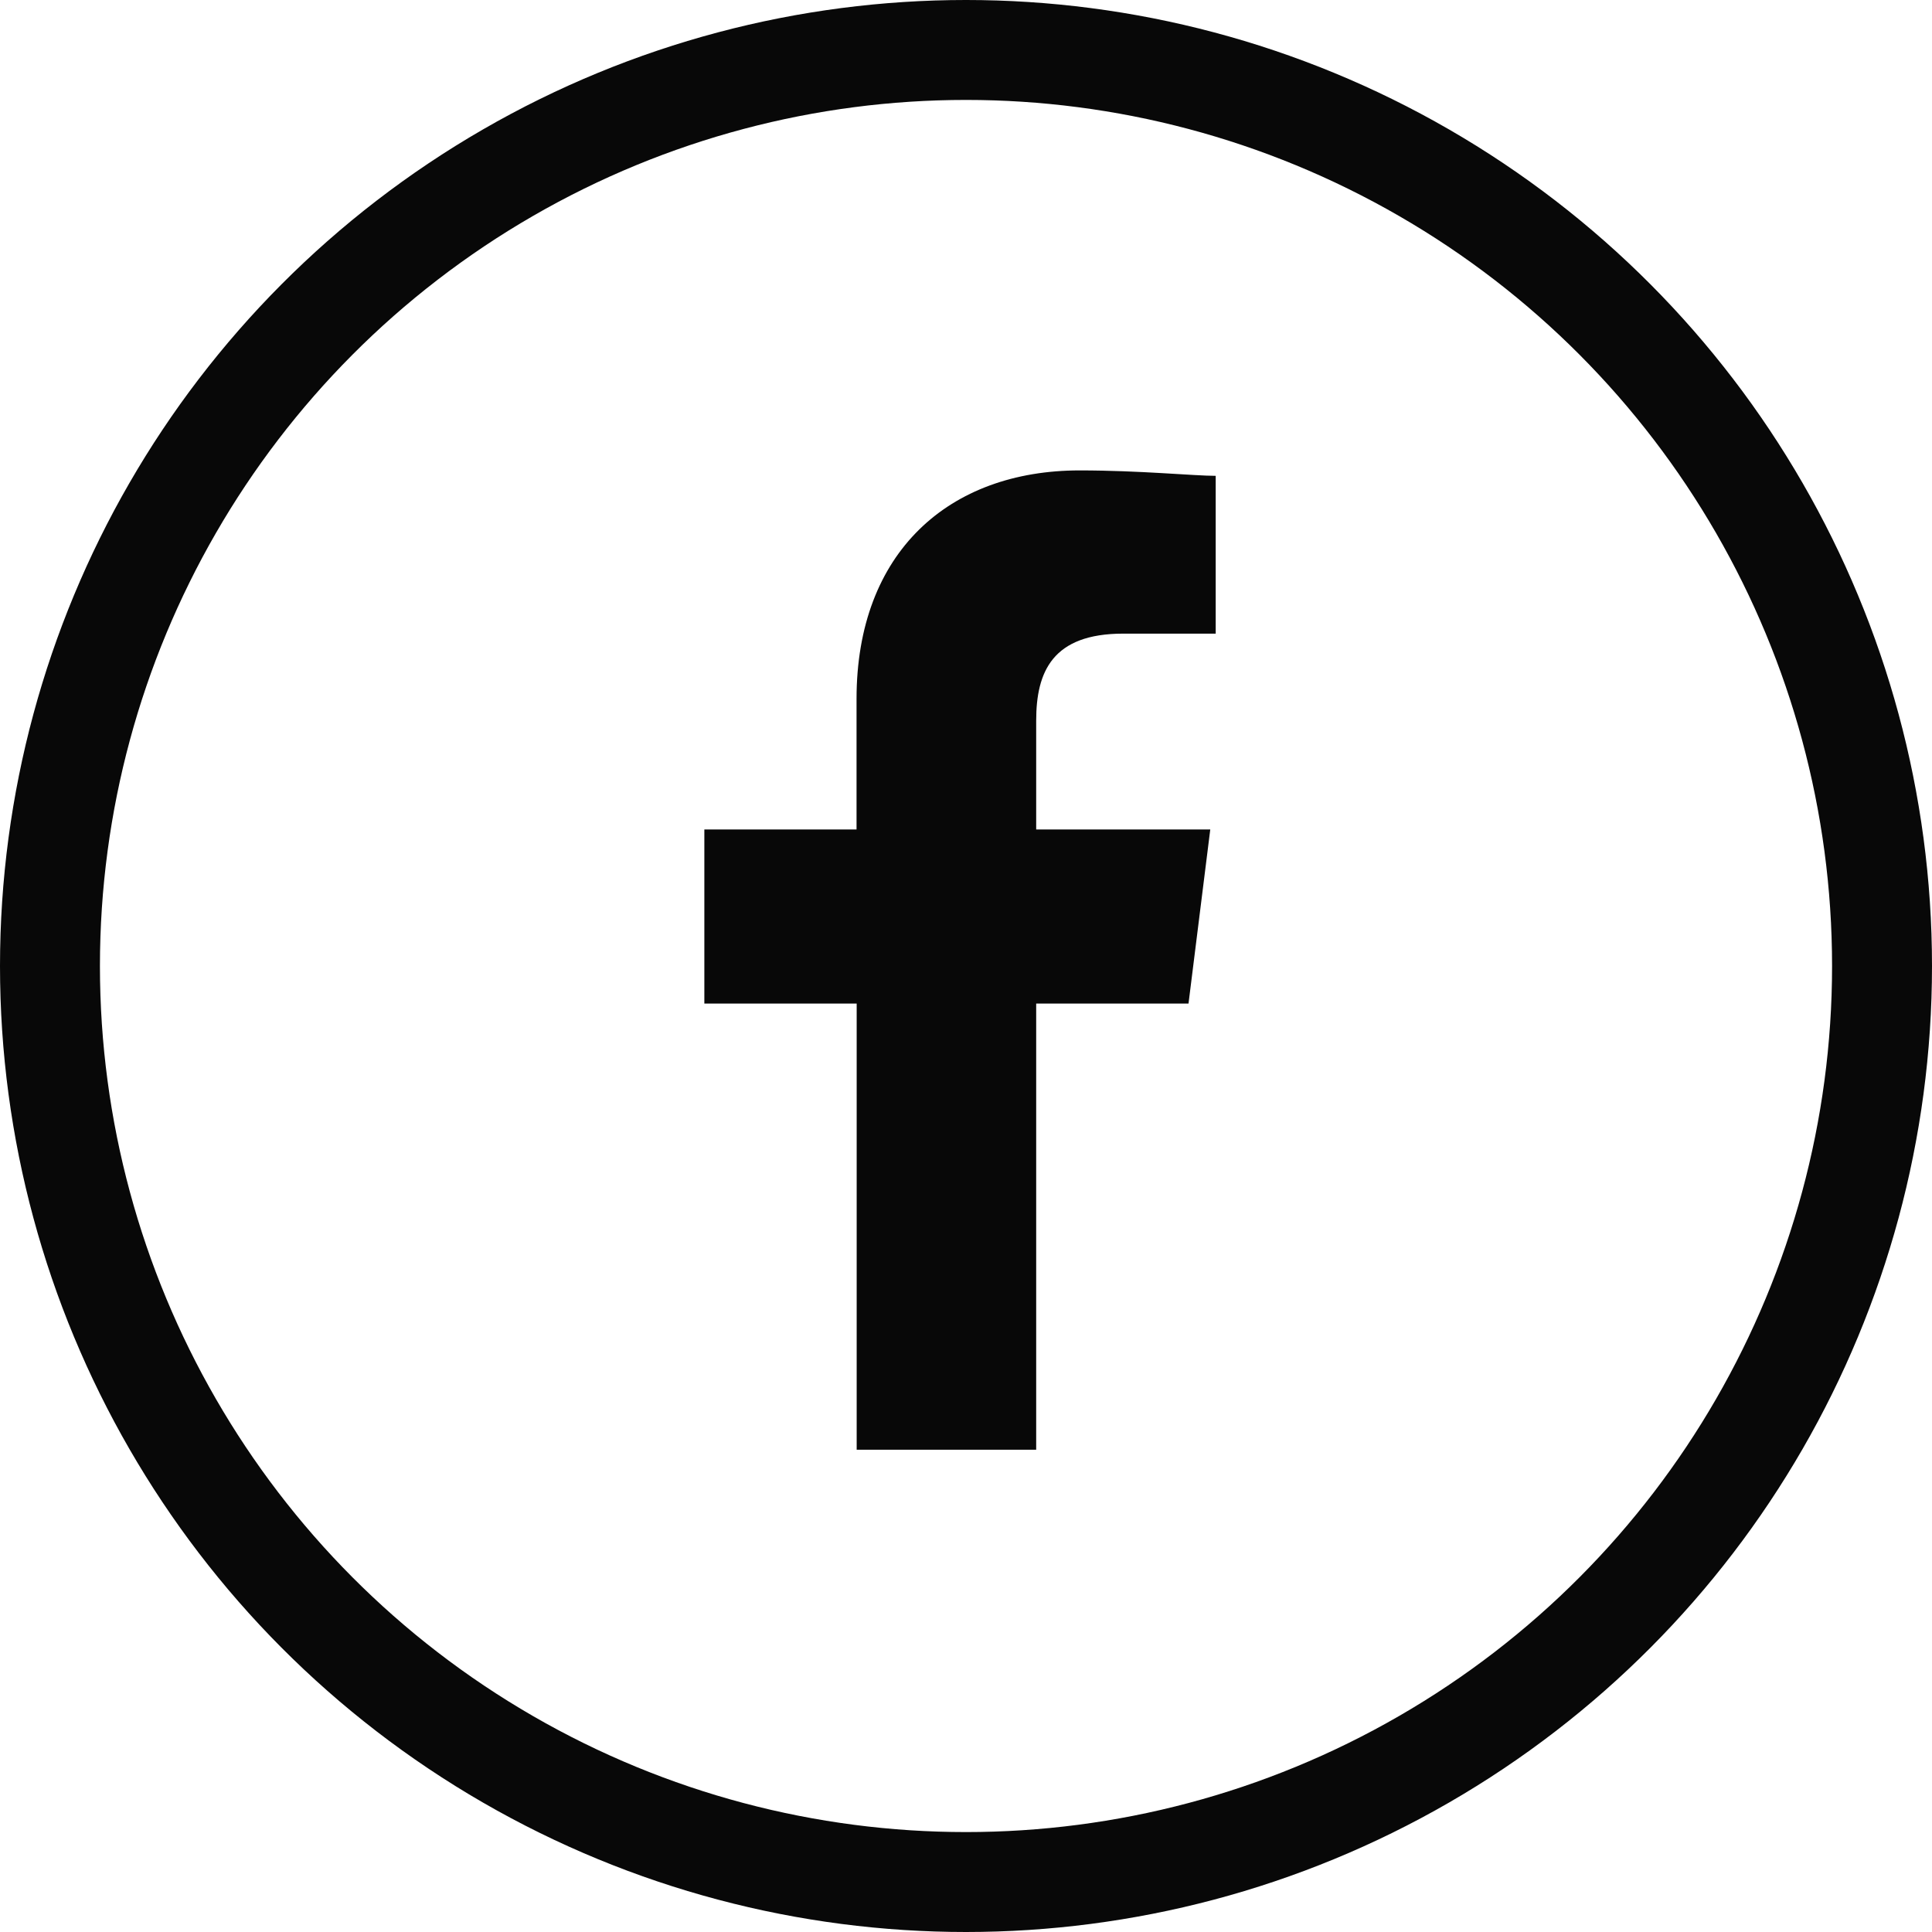 <svg id="Gruppe_412" data-name="Gruppe 412" xmlns="http://www.w3.org/2000/svg" width="58" height="58" viewBox="0 0 58 58">
  <g id="Ellipse_1" data-name="Ellipse 1" fill="none" stroke="#080808" stroke-width="3">
    <circle cx="29" cy="29" r="29" stroke="none"/>
    <circle cx="29" cy="29" r="27.5" fill="none"/>
  </g>
  <path id="Pfad_442" data-name="Pfad 442" d="M89.962,29.4V16.005h4.573l.653-5.226H89.962V7.513c0-1.47.49-2.613,2.613-2.613h2.776V.163C94.7.163,93.066,0,91.269,0c-3.92,0-6.7,2.45-6.7,6.859v3.92H80v5.226h4.573V29.4Z" transform="translate(-58.855 14.122)" fill="#080808" fill-rule="evenodd"/>
</svg>
